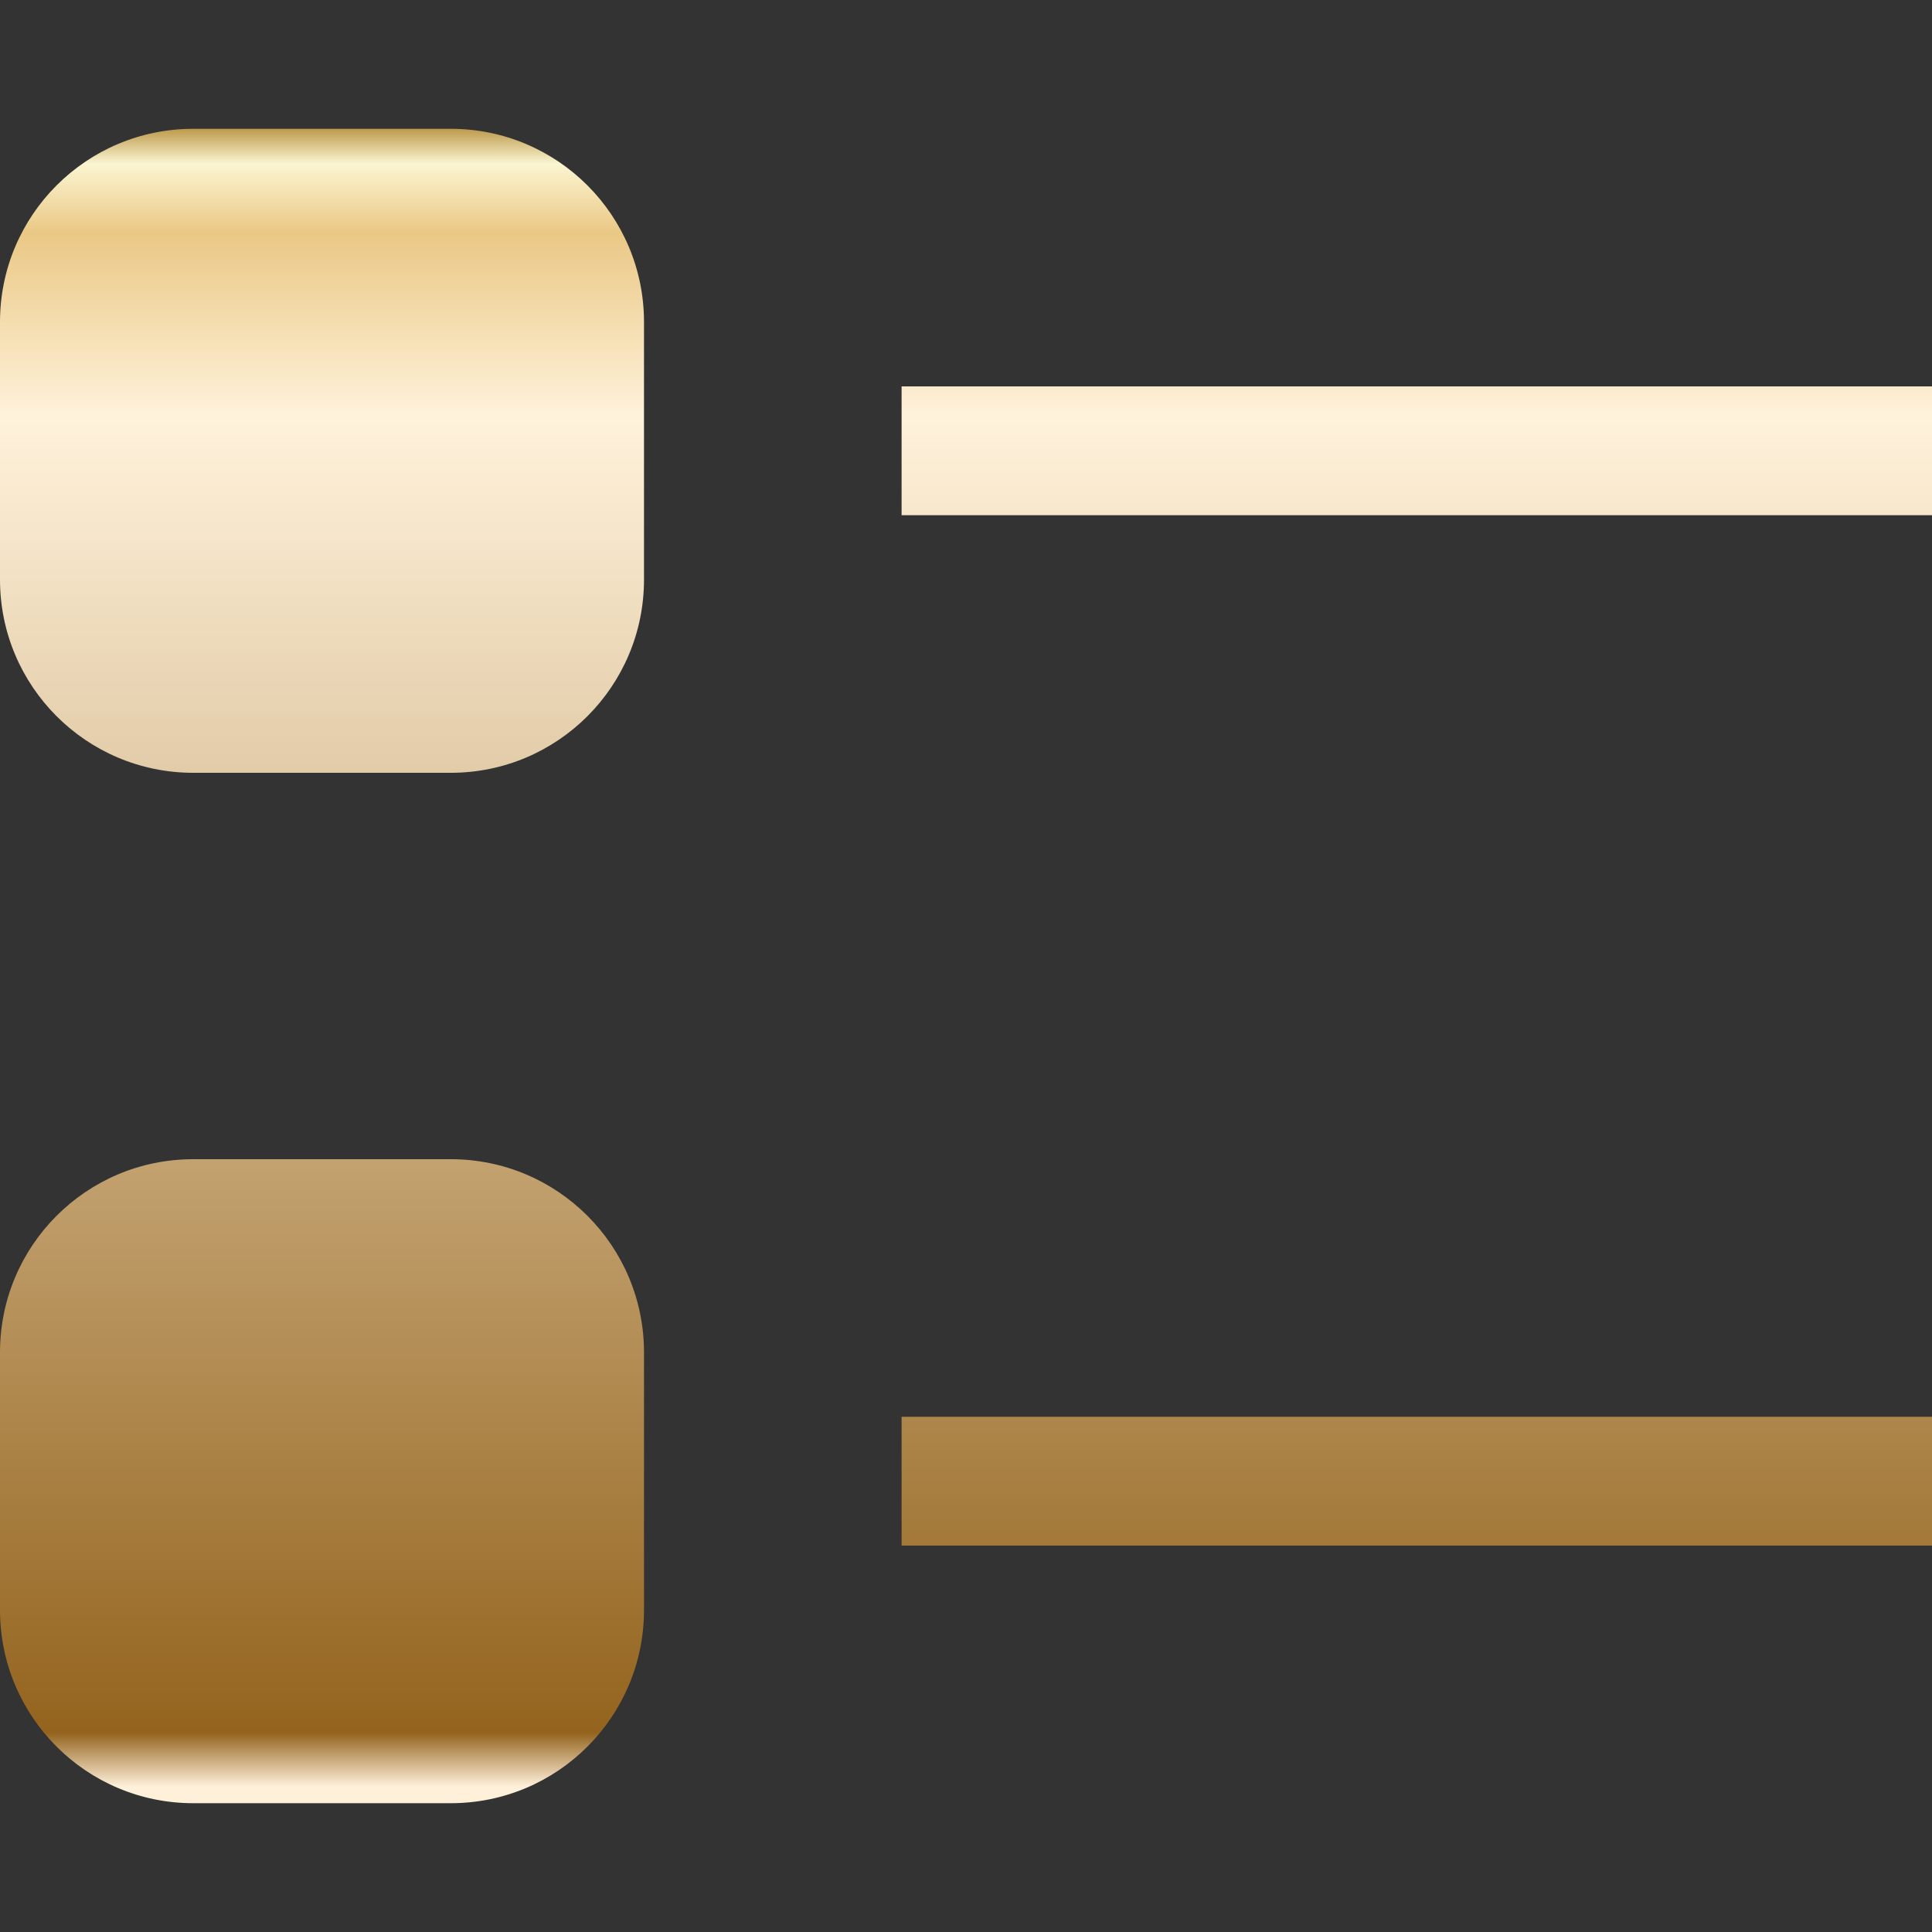 <svg width="30" height="30" viewBox="0 0 30 30" fill="none" xmlns="http://www.w3.org/2000/svg">
<rect x="0" y="0" width="30" height="30" fill="#333333" stroke="none"/>
<path d="M3 2C1.343 2 0 3.343 0 5V9C0 10.657 1.343 12 3 12H7C8.657 12 10 10.657 10 9V5C10 3.343 8.657 2 7 2H3Z" fill="url(#paint0_linear_85_2096)"/>
<path d="M14 8H30V6H14V8Z" fill="url(#paint1_linear_85_2096)"/>
<path d="M3 18C1.343 18 0 19.343 0 21V25C0 26.657 1.343 28 3 28H7C8.657 28 10 26.657 10 25V21C10 19.343 8.657 18 7 18H3Z" fill="url(#paint2_linear_85_2096)"/>
<path d="M14 24H30V22H14V24Z" fill="url(#paint3_linear_85_2096)"/>
<defs>
<linearGradient id="paint0_linear_85_2096" x1="25.059" y1="28" x2="25.059" y2="2" gradientUnits="userSpaceOnUse">
<stop offset="0.01" stop-color="#FFF0DA"/>
<stop offset="0.042" stop-color="#94641E"/>
<stop offset="0.828" stop-color="#FFF2DB"/>
<stop offset="0.938" stop-color="#EAC885"/>
<stop offset="0.979" stop-color="#FBF5D1"/>
<stop offset="1" stop-color="#BD9A4B"/>
<stop offset="1" stop-color="#ECD8A3"/>
</linearGradient>
<linearGradient id="paint1_linear_85_2096" x1="25.059" y1="28" x2="25.059" y2="2" gradientUnits="userSpaceOnUse">
<stop offset="0.01" stop-color="#FFF0DA"/>
<stop offset="0.042" stop-color="#94641E"/>
<stop offset="0.828" stop-color="#FFF2DB"/>
<stop offset="0.938" stop-color="#EAC885"/>
<stop offset="0.979" stop-color="#FBF5D1"/>
<stop offset="1" stop-color="#BD9A4B"/>
<stop offset="1" stop-color="#ECD8A3"/>
</linearGradient>
<linearGradient id="paint2_linear_85_2096" x1="25.059" y1="28" x2="25.059" y2="2" gradientUnits="userSpaceOnUse">
<stop offset="0.01" stop-color="#FFF0DA"/>
<stop offset="0.042" stop-color="#94641E"/>
<stop offset="0.828" stop-color="#FFF2DB"/>
<stop offset="0.938" stop-color="#EAC885"/>
<stop offset="0.979" stop-color="#FBF5D1"/>
<stop offset="1" stop-color="#BD9A4B"/>
<stop offset="1" stop-color="#ECD8A3"/>
</linearGradient>
<linearGradient id="paint3_linear_85_2096" x1="25.059" y1="28" x2="25.059" y2="2" gradientUnits="userSpaceOnUse">
<stop offset="0.01" stop-color="#FFF0DA"/>
<stop offset="0.042" stop-color="#94641E"/>
<stop offset="0.828" stop-color="#FFF2DB"/>
<stop offset="0.938" stop-color="#EAC885"/>
<stop offset="0.979" stop-color="#FBF5D1"/>
<stop offset="1" stop-color="#BD9A4B"/>
<stop offset="1" stop-color="#ECD8A3"/>
</linearGradient>
</defs>
</svg>
